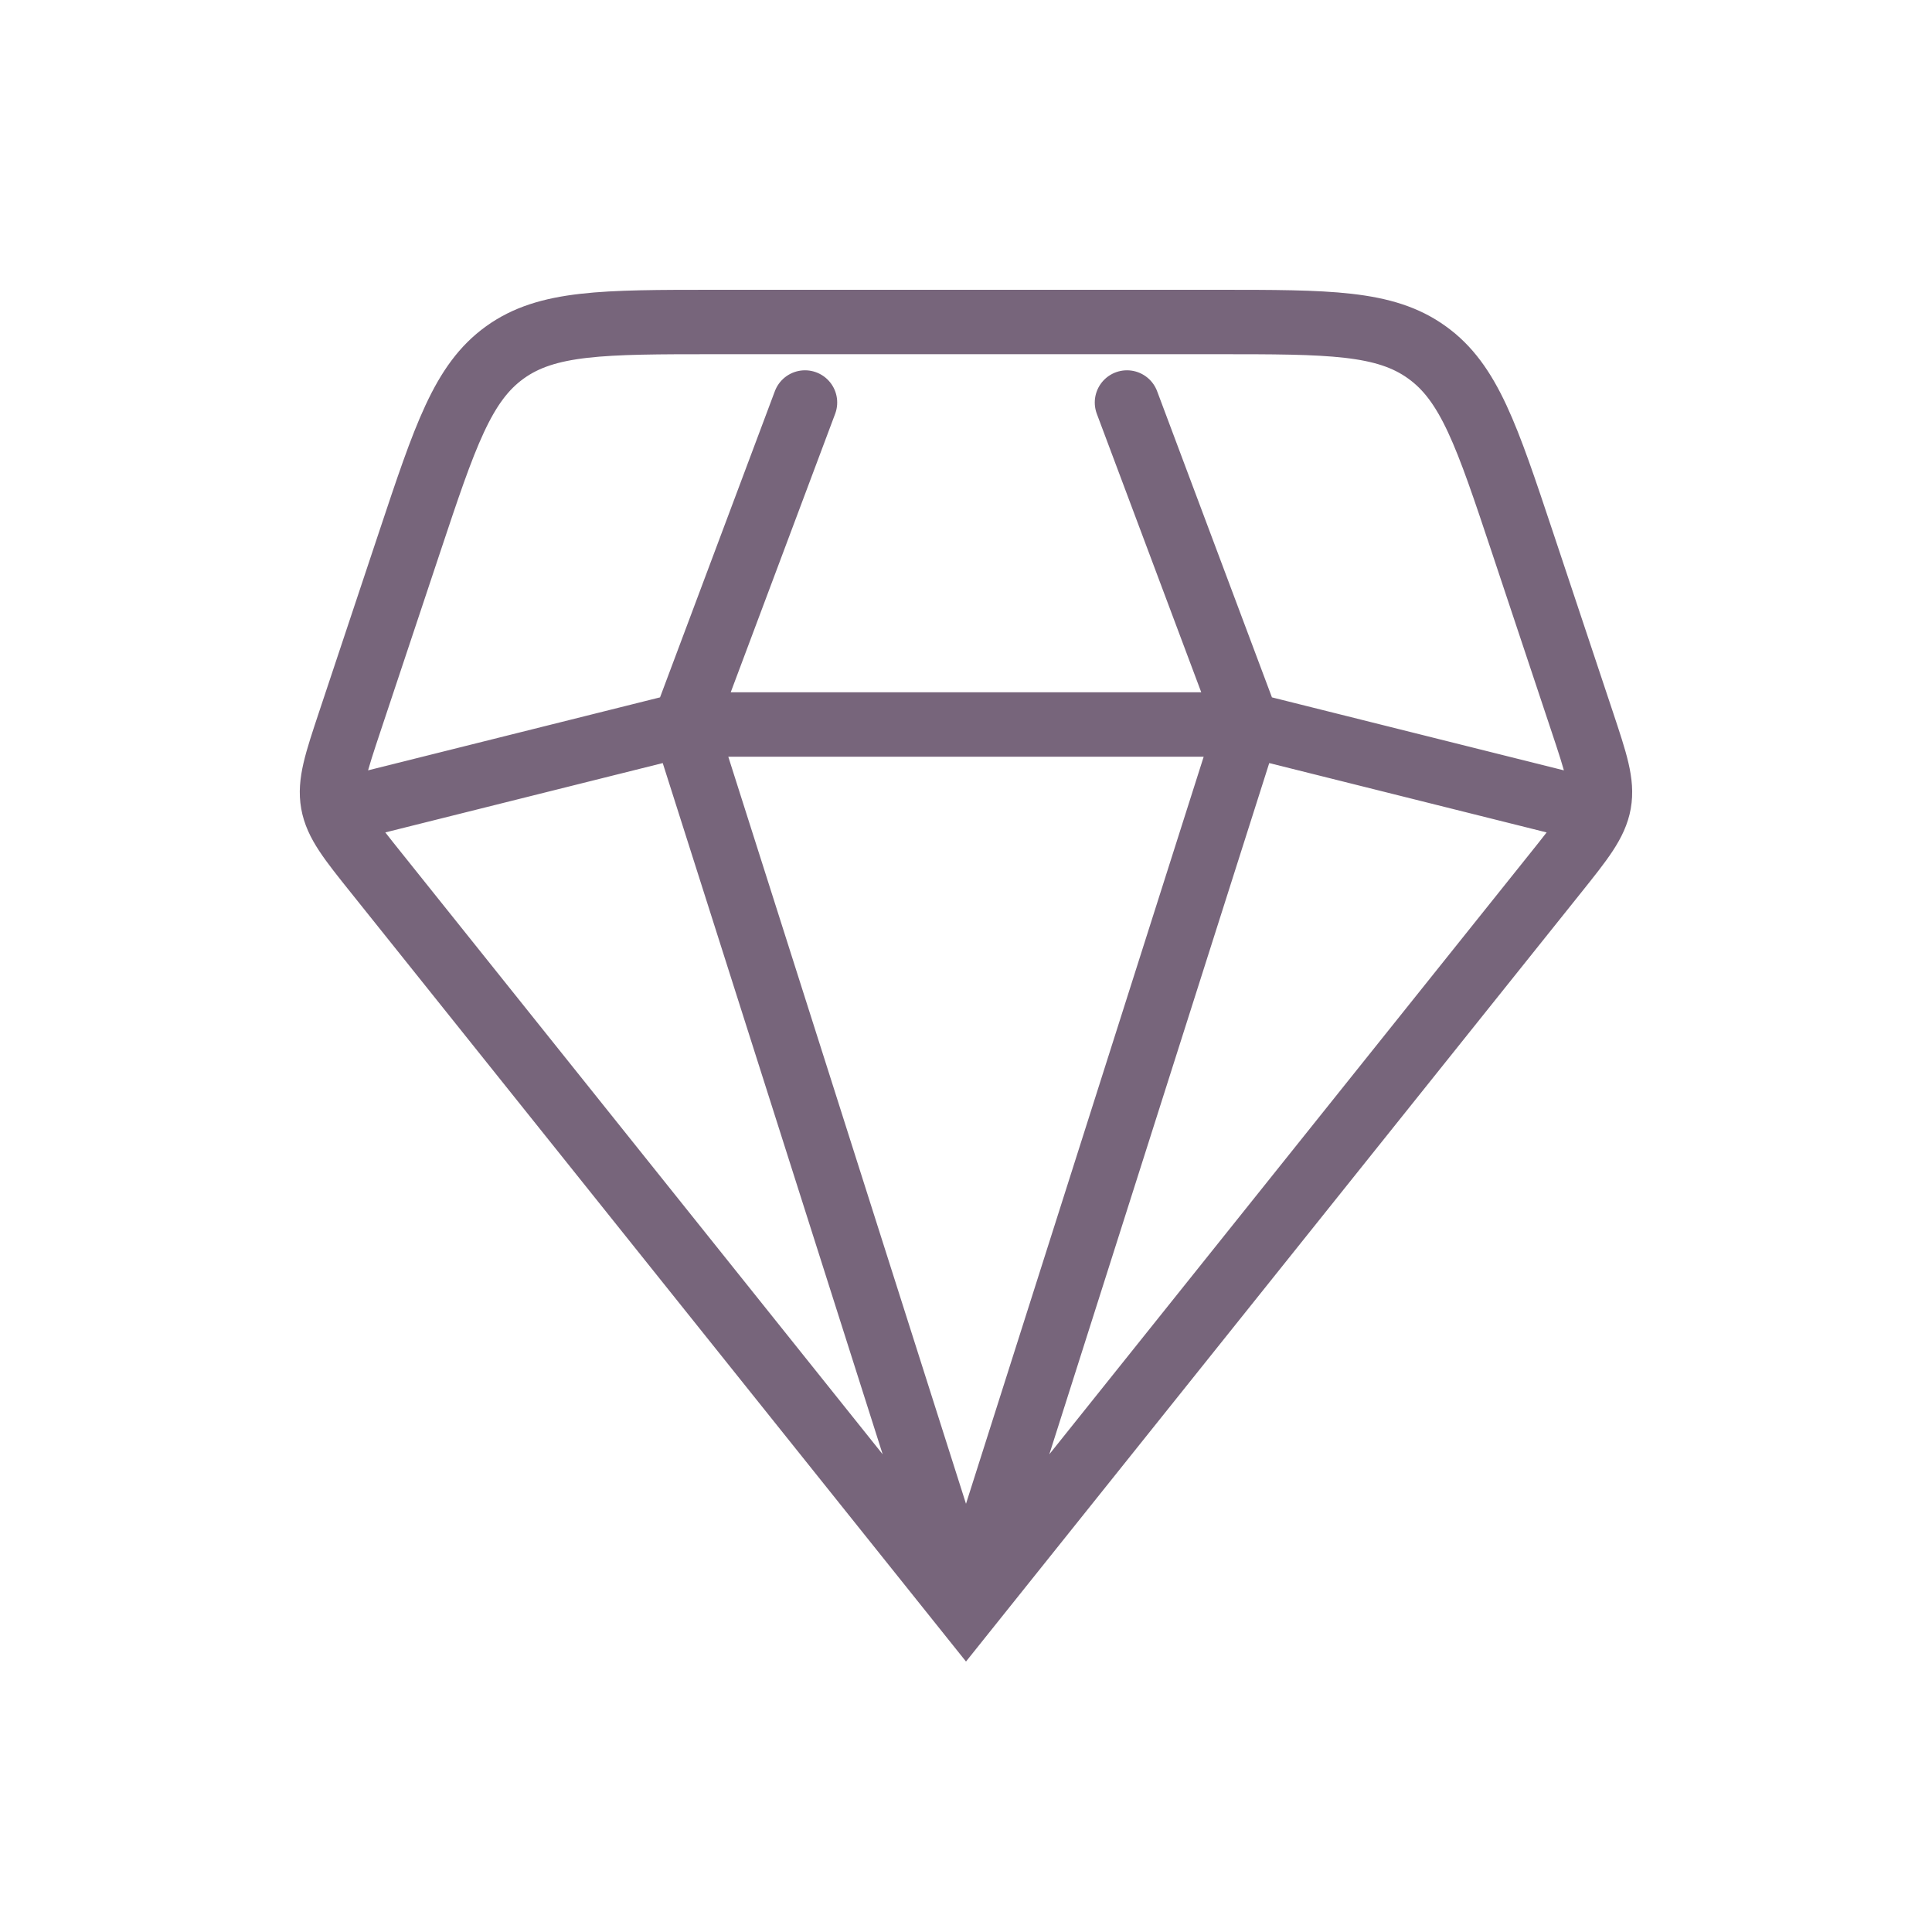 <?xml version="1.0" encoding="UTF-8"?> <svg xmlns="http://www.w3.org/2000/svg" width="60" height="60" viewBox="0 0 60 60" fill="none"><path d="M30 50L11.7 27.125C10.867 26.085 10.45 25.565 10.339 24.94C10.229 24.315 10.44 23.683 10.86 22.42L12.72 16.837C13.819 13.537 14.37 11.887 15.68 10.945C16.989 10.002 18.73 10 22.207 10H37.792C41.27 10 43.01 10 44.317 10.945C45.63 11.887 46.179 13.537 47.279 16.837L49.139 22.42C49.559 23.683 49.77 24.312 49.66 24.94C49.547 25.565 49.132 26.085 48.3 27.125L30 50ZM30 50L38.749 22.5M30 50L21.25 22.5M38.749 22.5L48.749 25M38.749 22.5L34.999 12.5M38.749 22.5H21.25M21.25 22.5L25 12.5M21.25 22.5L11.249 25" stroke="#77657B" stroke-width="2" stroke-linecap="round"></path></svg> 